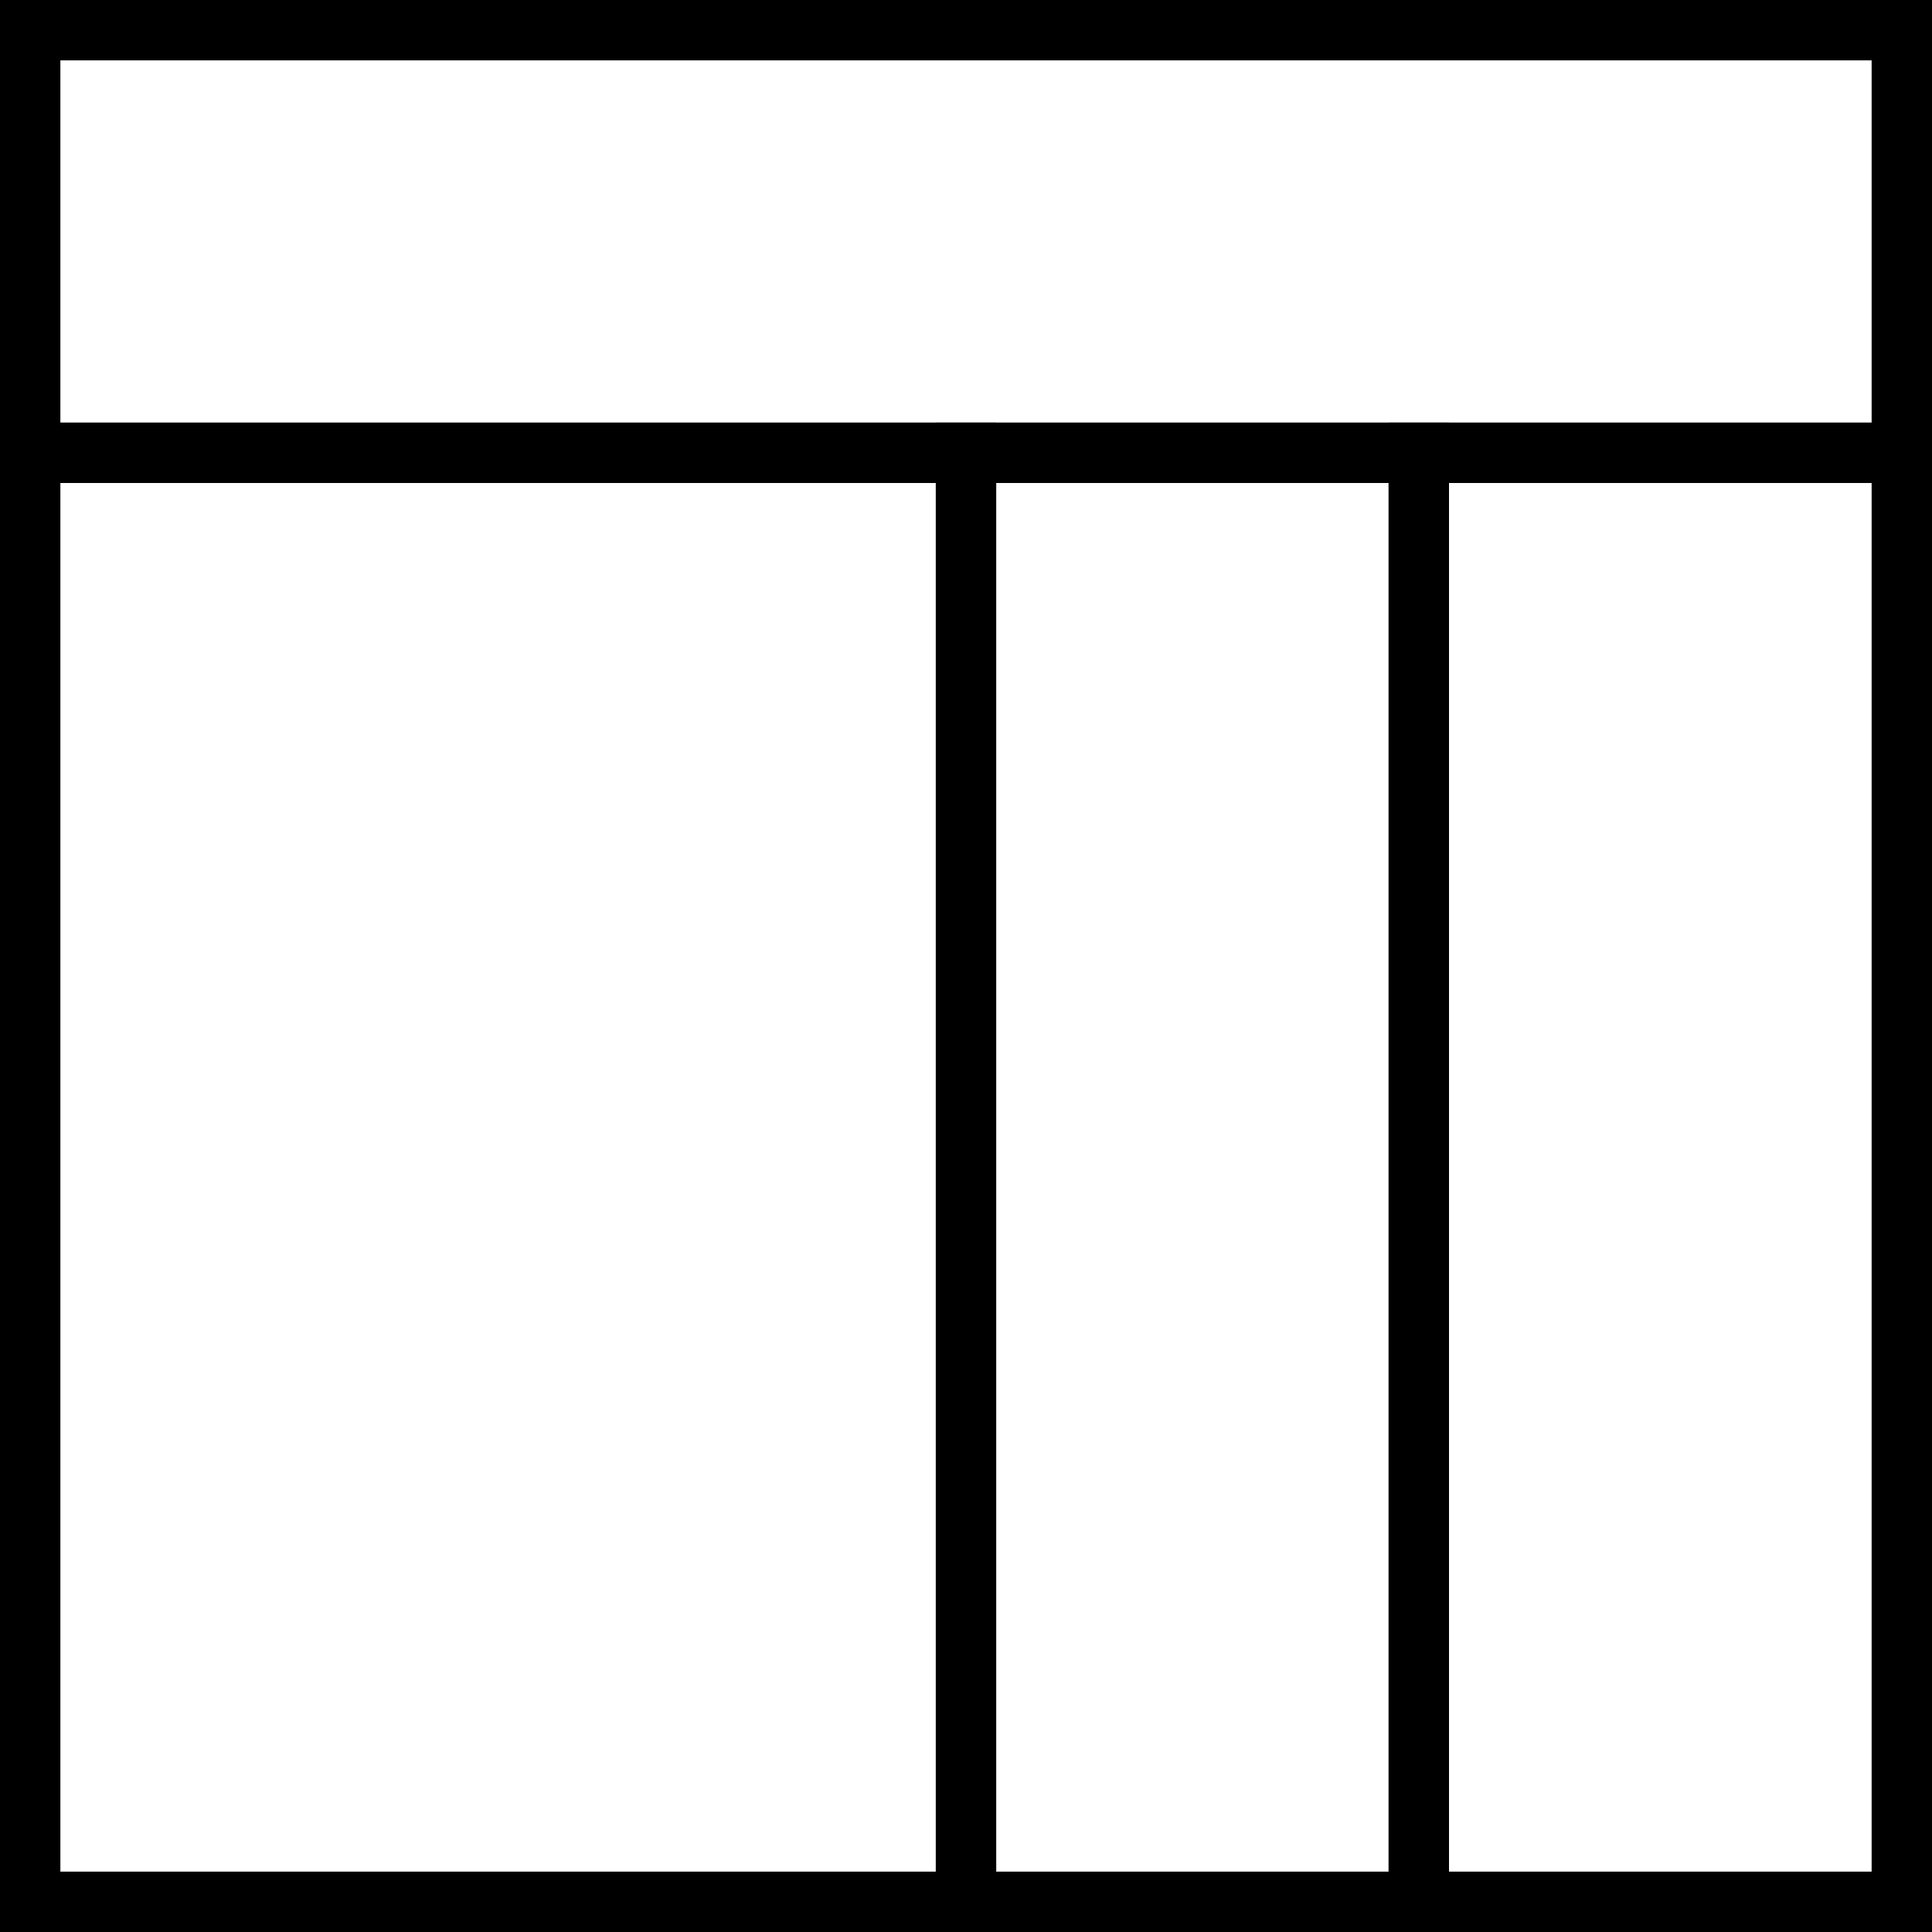 <!-- Generator: Adobe Illustrator 16.0.0, SVG Export Plug-In . SVG Version: 6.00 Build 0)  -->
<svg version="1.0"  xmlns="http://www.w3.org/2000/svg" xmlns:xlink="http://www.w3.org/1999/xlink" x="0px" y="0px"
	 width="64px" height="64px" viewBox="0 0 64 64" enable-background="new 0 0 64 64" xml:space="preserve">
<rect x="1" y="1" fill="none" stroke="#000000" stroke-width="2" stroke-miterlimit="10" width="62" height="14"/>
<rect x="1" y="15" fill="none" stroke="#000000" stroke-width="2" stroke-miterlimit="10" width="31" height="48"/>
<rect x="32" y="15" fill="none" stroke="#000000" stroke-width="2" stroke-miterlimit="10" width="15" height="48"/>
<rect x="47" y="15" fill="none" stroke="#000000" stroke-width="2" stroke-miterlimit="10" width="16" height="48"/>
</svg>
